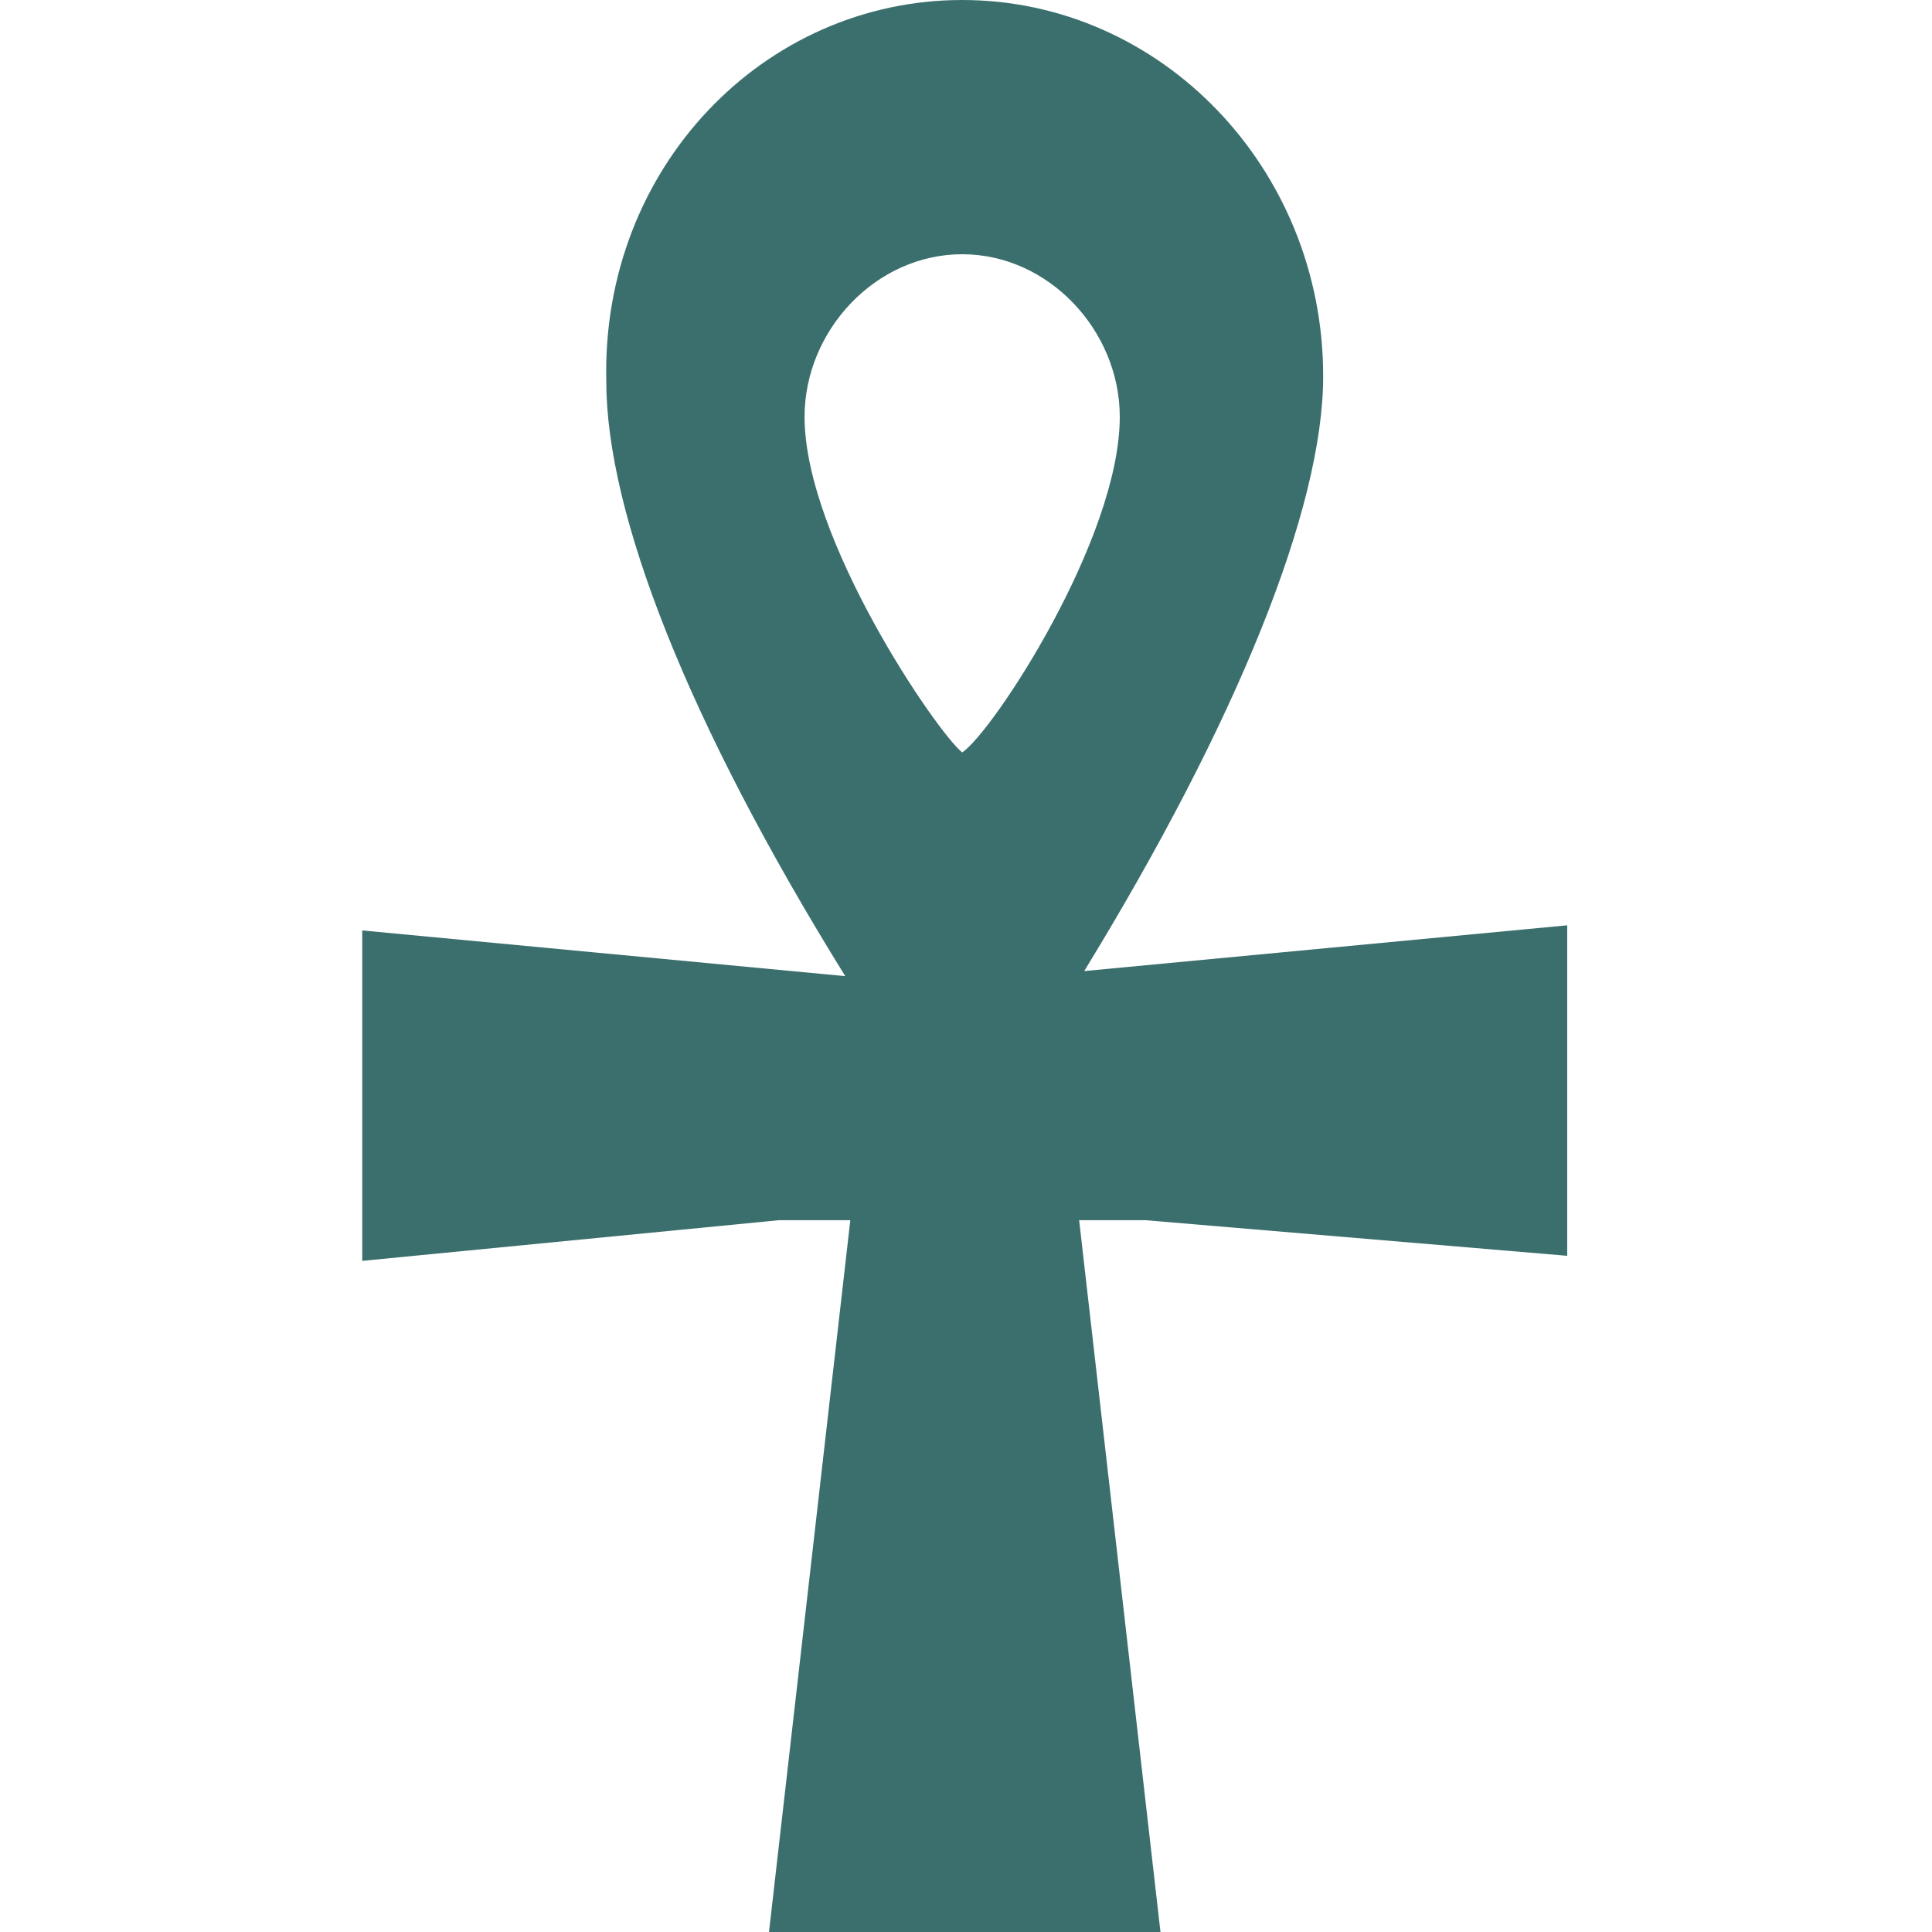 <svg width="32" height="32" viewBox="0 0 32 32" fill="none" xmlns="http://www.w3.org/2000/svg">
<path d="M12.737 32L14.084 20.21H12.905L6 20.884V15.411L14 16.168C11.389 11.958 10.042 8.505 10.042 6.316C9.958 2.779 12.653 0 15.937 0C19.221 0 21.916 2.779 21.916 6.232C21.916 8.421 20.484 11.958 17.958 16.084L25.958 15.326V20.8L18.968 20.21H17.874L19.221 32H12.737ZM15.937 4.211C14.505 4.211 13.326 5.474 13.326 6.905C13.326 8.926 15.516 12.126 15.937 12.463C16.442 12.126 18.547 8.926 18.547 6.905C18.547 5.474 17.368 4.211 15.937 4.211Z" fill="#3B6F6D"/>
</svg>
